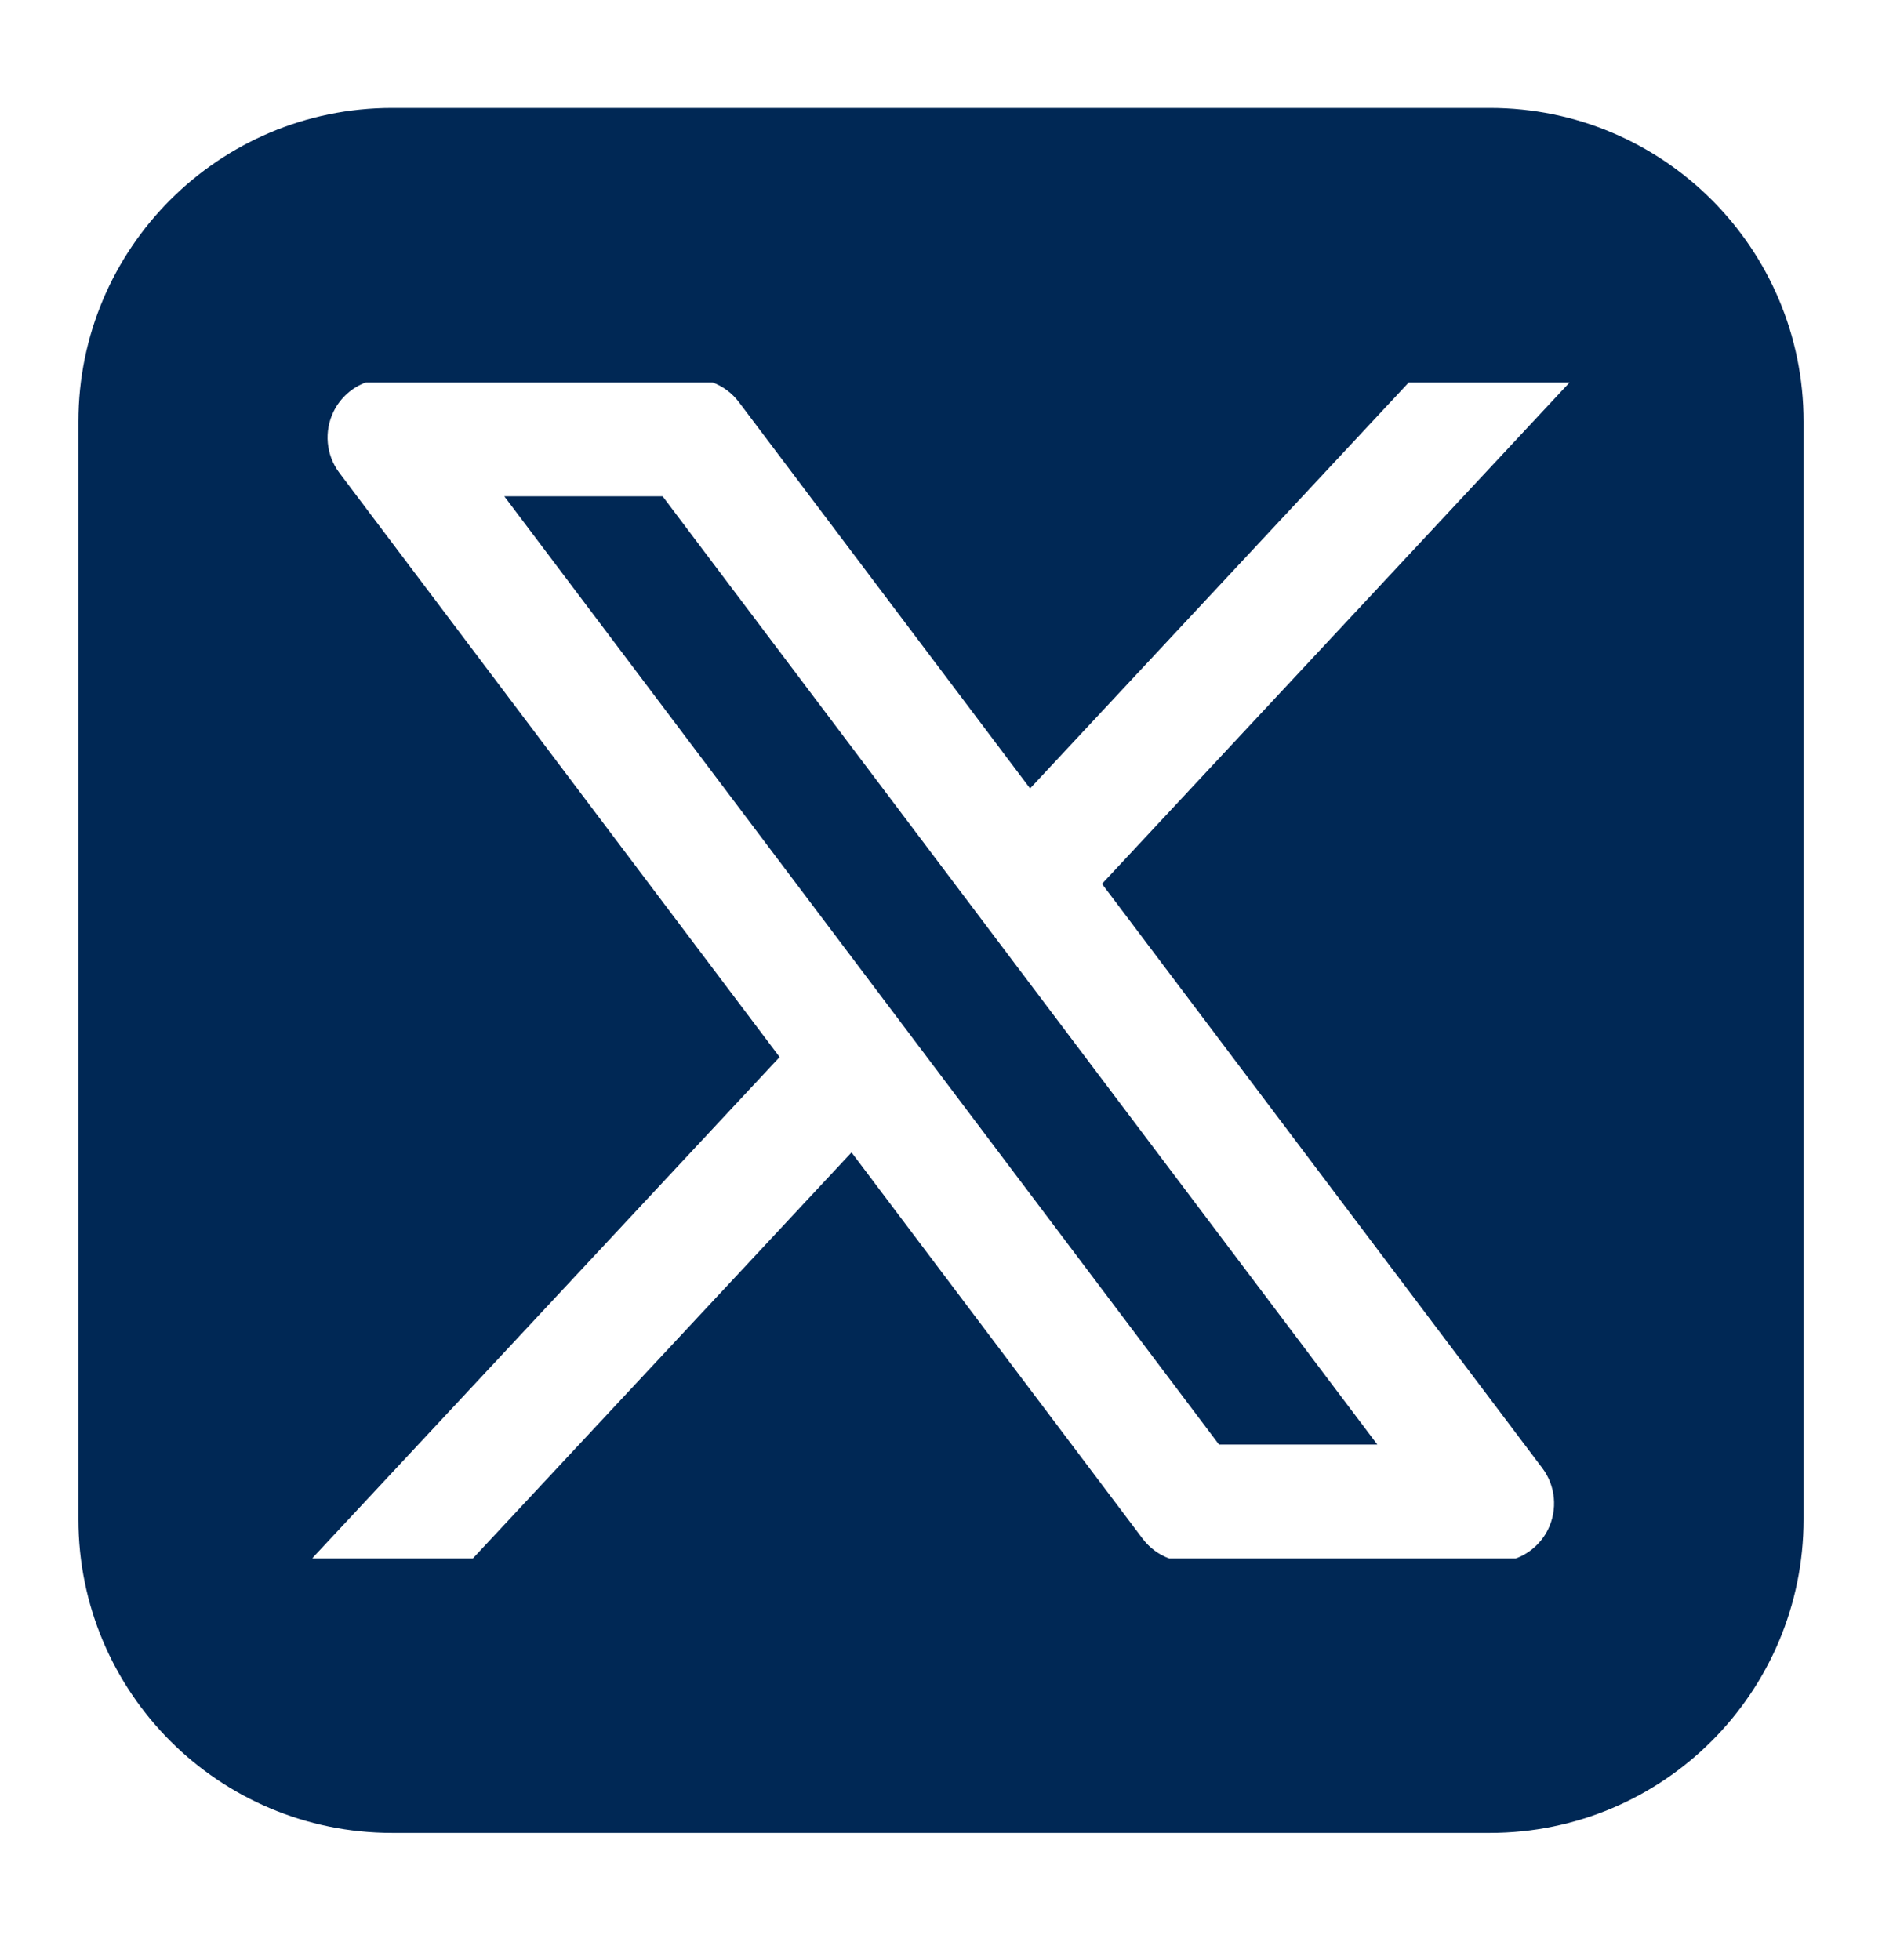 <svg width="24" height="25" viewBox="0 0 24 25" fill="none" xmlns="http://www.w3.org/2000/svg">
<path fill-rule="evenodd" clip-rule="evenodd" d="M5 1.377C2.791 1.377 1 3.168 1 5.377V19.377C1 21.586 2.791 23.377 5 23.377H19C21.209 23.377 23 21.586 23 19.377V5.377C23 3.168 21.209 1.377 19 1.377H5ZM4.666 4.877C4.49 4.942 4.342 5.072 4.256 5.245C4.129 5.5 4.157 5.804 4.328 6.031L9.942 13.482L4.027 19.826C4.011 19.842 3.996 19.859 3.983 19.877H6.03L10.859 14.698L14.572 19.626C14.659 19.741 14.777 19.828 14.909 19.877H19.331C19.506 19.812 19.654 19.682 19.74 19.509C19.866 19.255 19.839 18.95 19.667 18.723L14.053 11.273L20.017 4.877H17.966L13.136 10.056L9.423 5.129C9.336 5.013 9.218 4.926 9.086 4.877H4.666ZM15.545 18.424L6.431 6.33H8.45L17.564 18.424H15.545Z" fill="#002855"/>
</svg>
